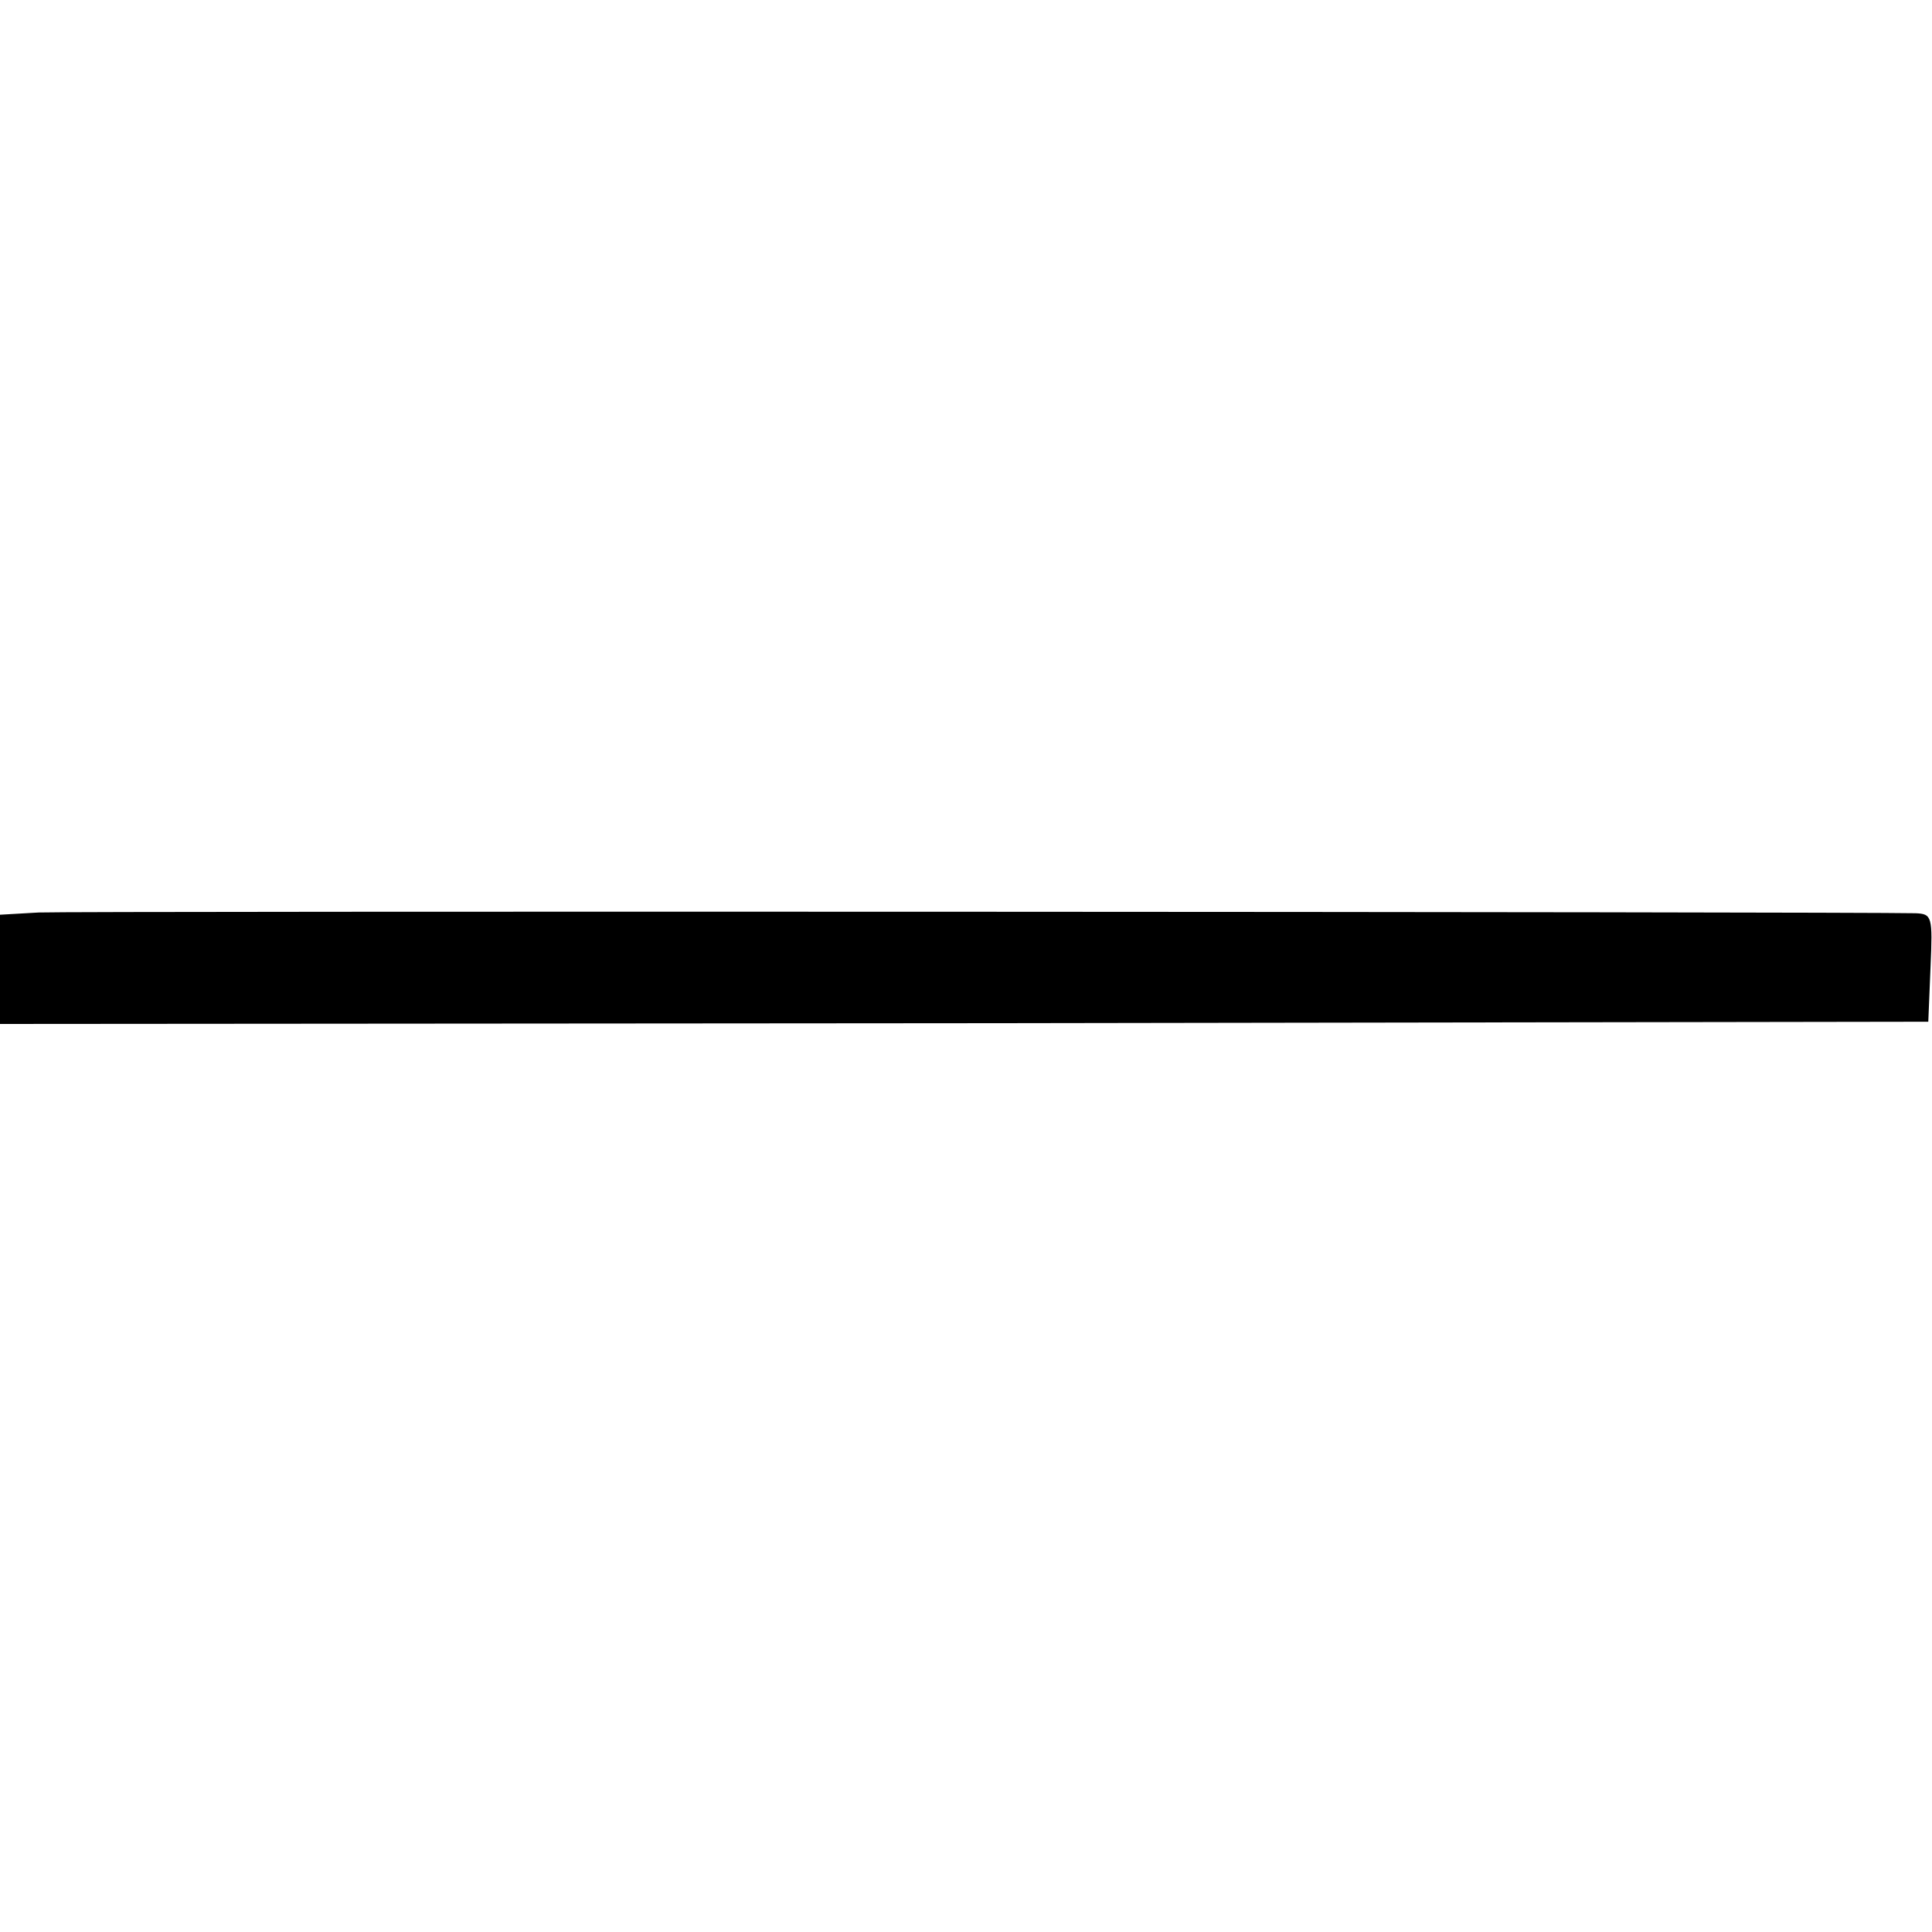 <svg version="1.0" xmlns="http://www.w3.org/2000/svg" width="346.667" height="346.667" viewBox="0 0 260 260"><path d="m5.2 122.8-5.2.3v14.7l129.8-.1 129.7-.2.3-7.3c.3-6.9.2-7.2-2-7.3-8.6-.2-248.4-.3-252.6-.1z"/></svg>